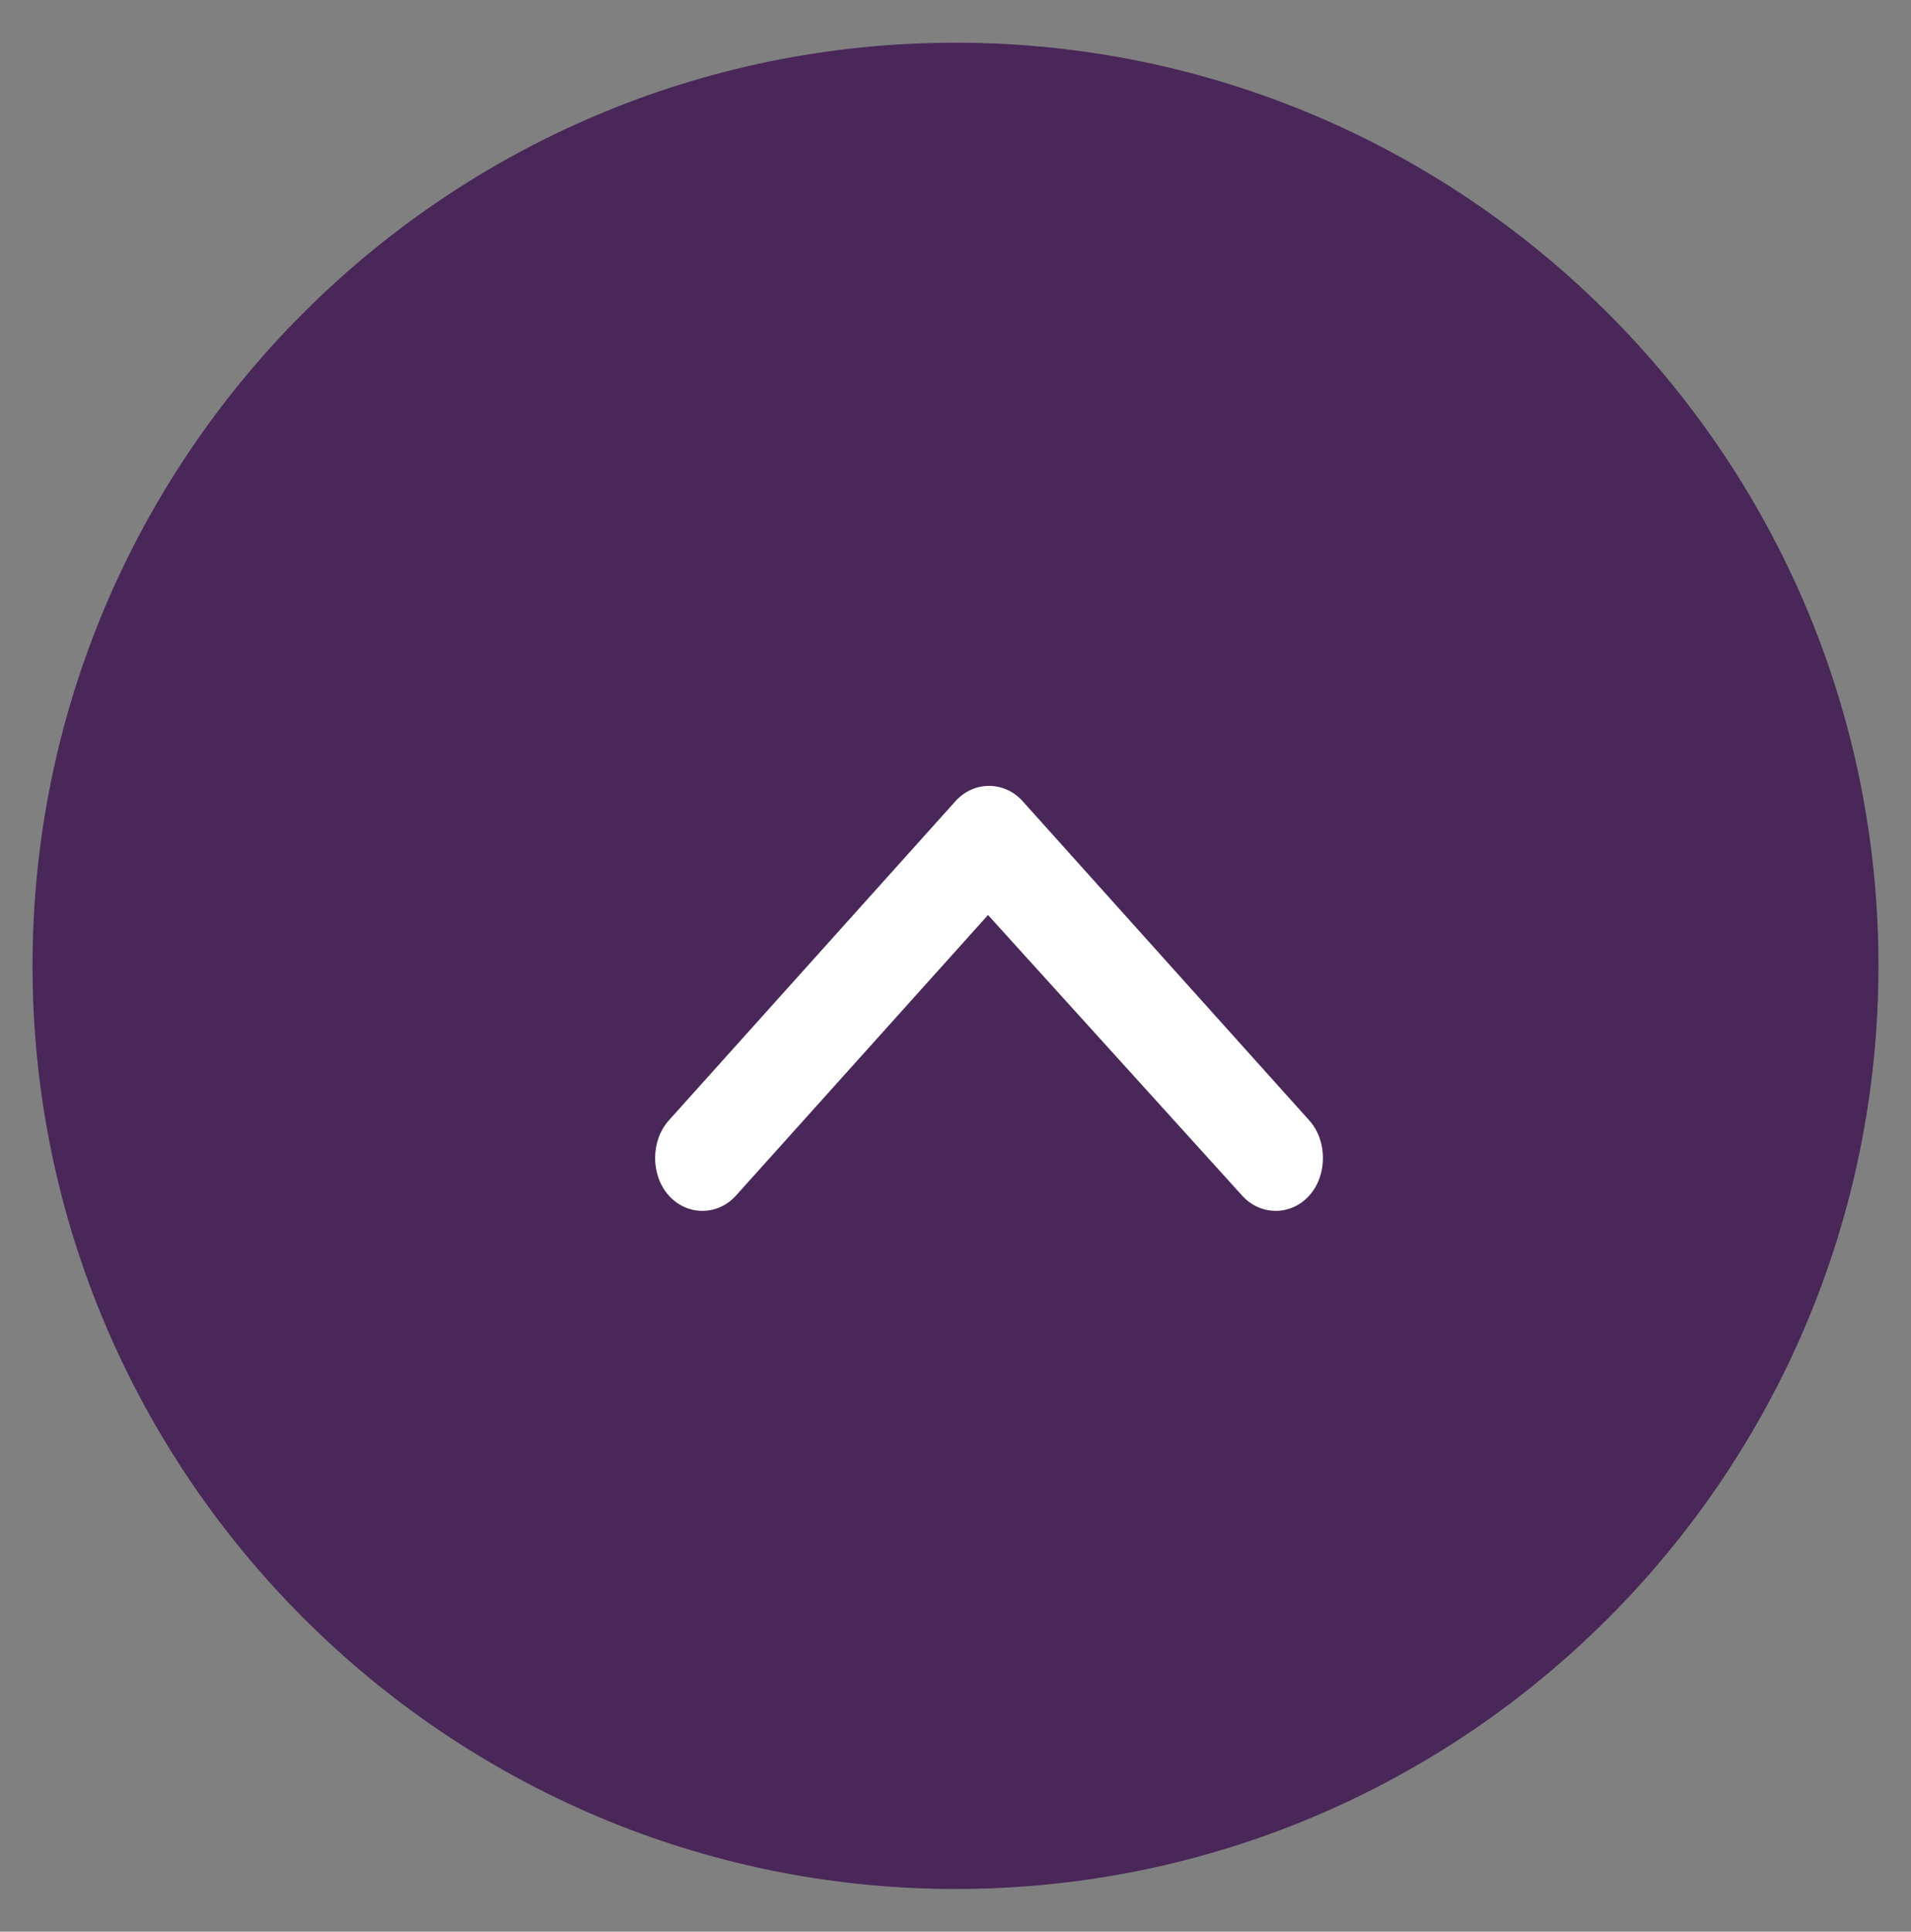 <?xml version="1.0" encoding="utf-8"?>
<!-- Generator: Adobe Illustrator 24.2.0, SVG Export Plug-In . SVG Version: 6.00 Build 0)  -->
<svg version="1.1" id="Capa_1" xmlns="http://www.w3.org/2000/svg" xmlns:xlink="http://www.w3.org/1999/xlink" x="0px" y="0px"
	 viewBox="0 0 94 95" style="enable-background:new 0 0 94 95;" xml:space="preserve">
<rect x="0" y="0" width="94" height="95" fill="#808080" stroke="none"/>
<style type="text/css">
	.st0{fill:#492759;}
	.st1{fill:#FFFFFF;}
</style>
<g>
	<g>
		<path class="st0" d="M1.6,47.5L1.6,47.5c0-25,20.3-45.4,45.4-45.4l0,0c25,0,45.4,20.3,45.4,45.4l0,0c0,25-20.3,45.4-45.4,45.4l0,0
			C22,92.9,1.6,72.5,1.6,47.5z"/>
	</g>
	<path class="st1" d="M48.6,45L36.2,58.8c-0.9,1-2.4,1-3.3,0s-0.9-2.7,0-3.7L47,39.4c0.9-1,2.4-1,3.3,0l14.1,15.7
		c0.9,1,0.9,2.7,0,3.7s-2.4,1-3.3,0L48.6,45z"/>
</g>
</svg>
